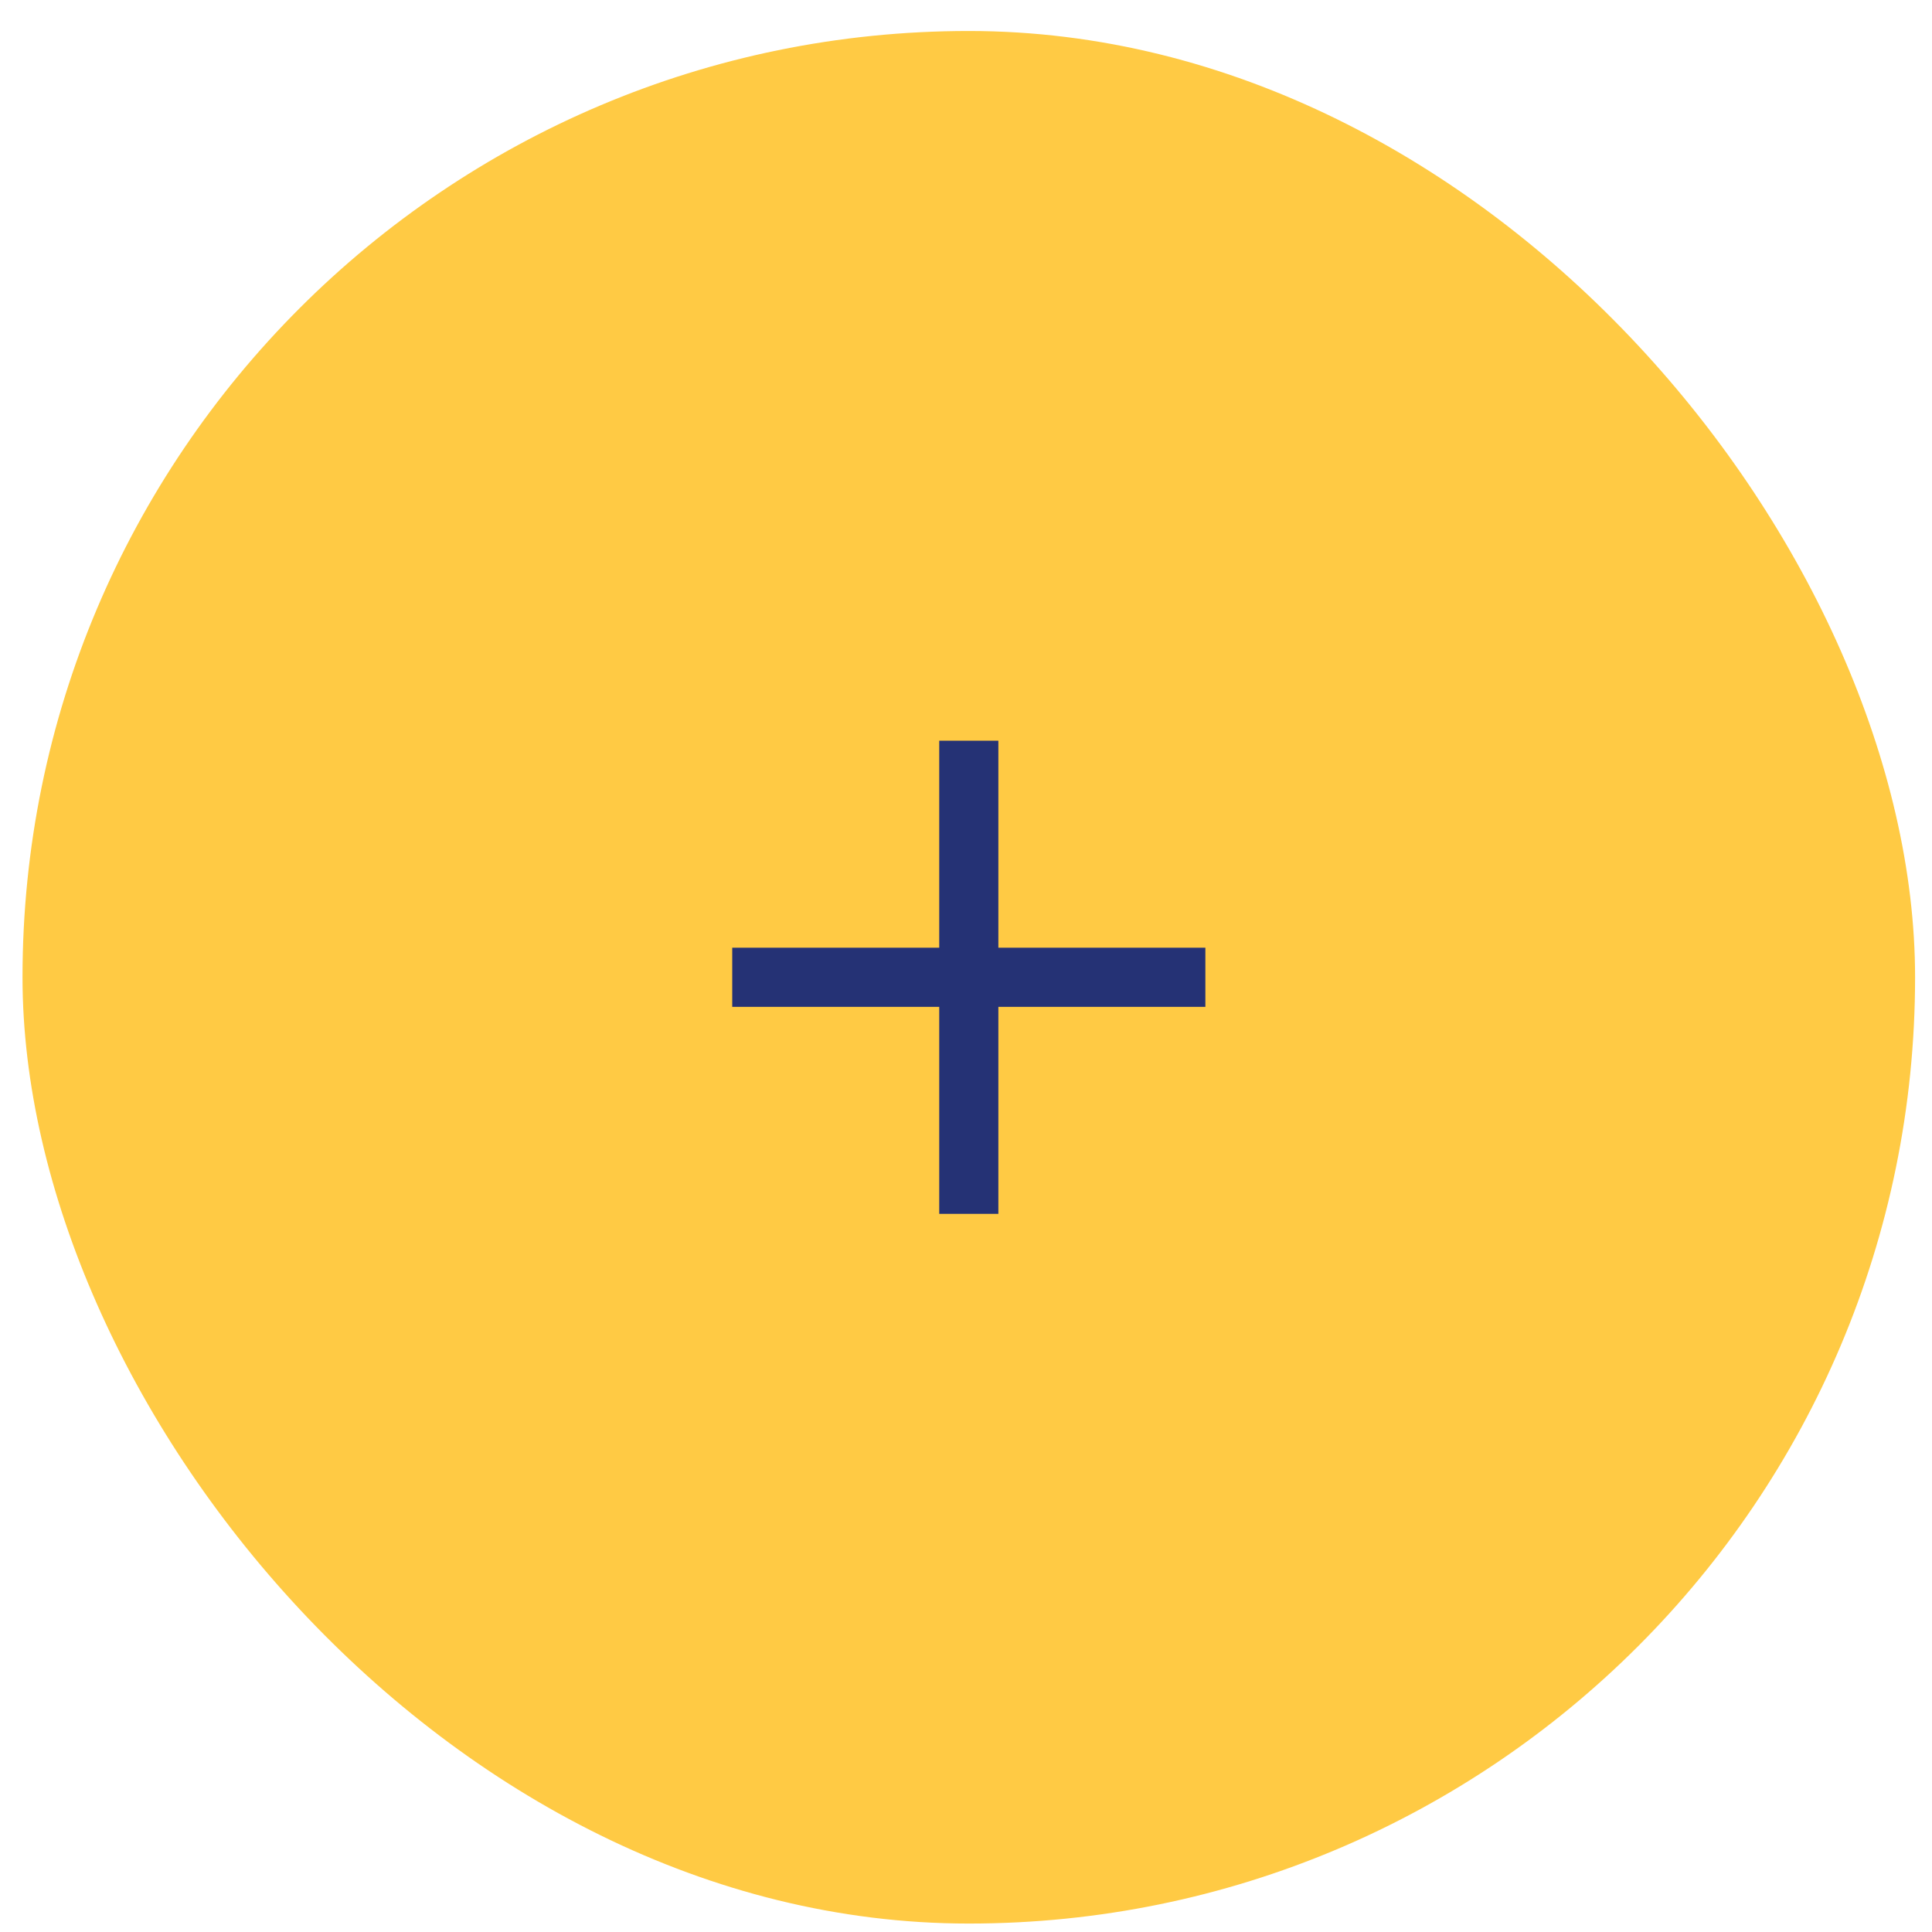<svg width="49" height="49" viewBox="0 0 49 49" fill="none" xmlns="http://www.w3.org/2000/svg">
<rect x="0.571" y="0.786" width="48" height="48" rx="24" fill="#FFCA44"/>
<path d="M18.571 24.786H30.571" stroke="#253275" stroke-width="1.5" stroke-linejoin="round"/>
<path d="M24.571 30.786V18.786" stroke="#253275" stroke-width="1.5" stroke-linejoin="round"/>
</svg>
